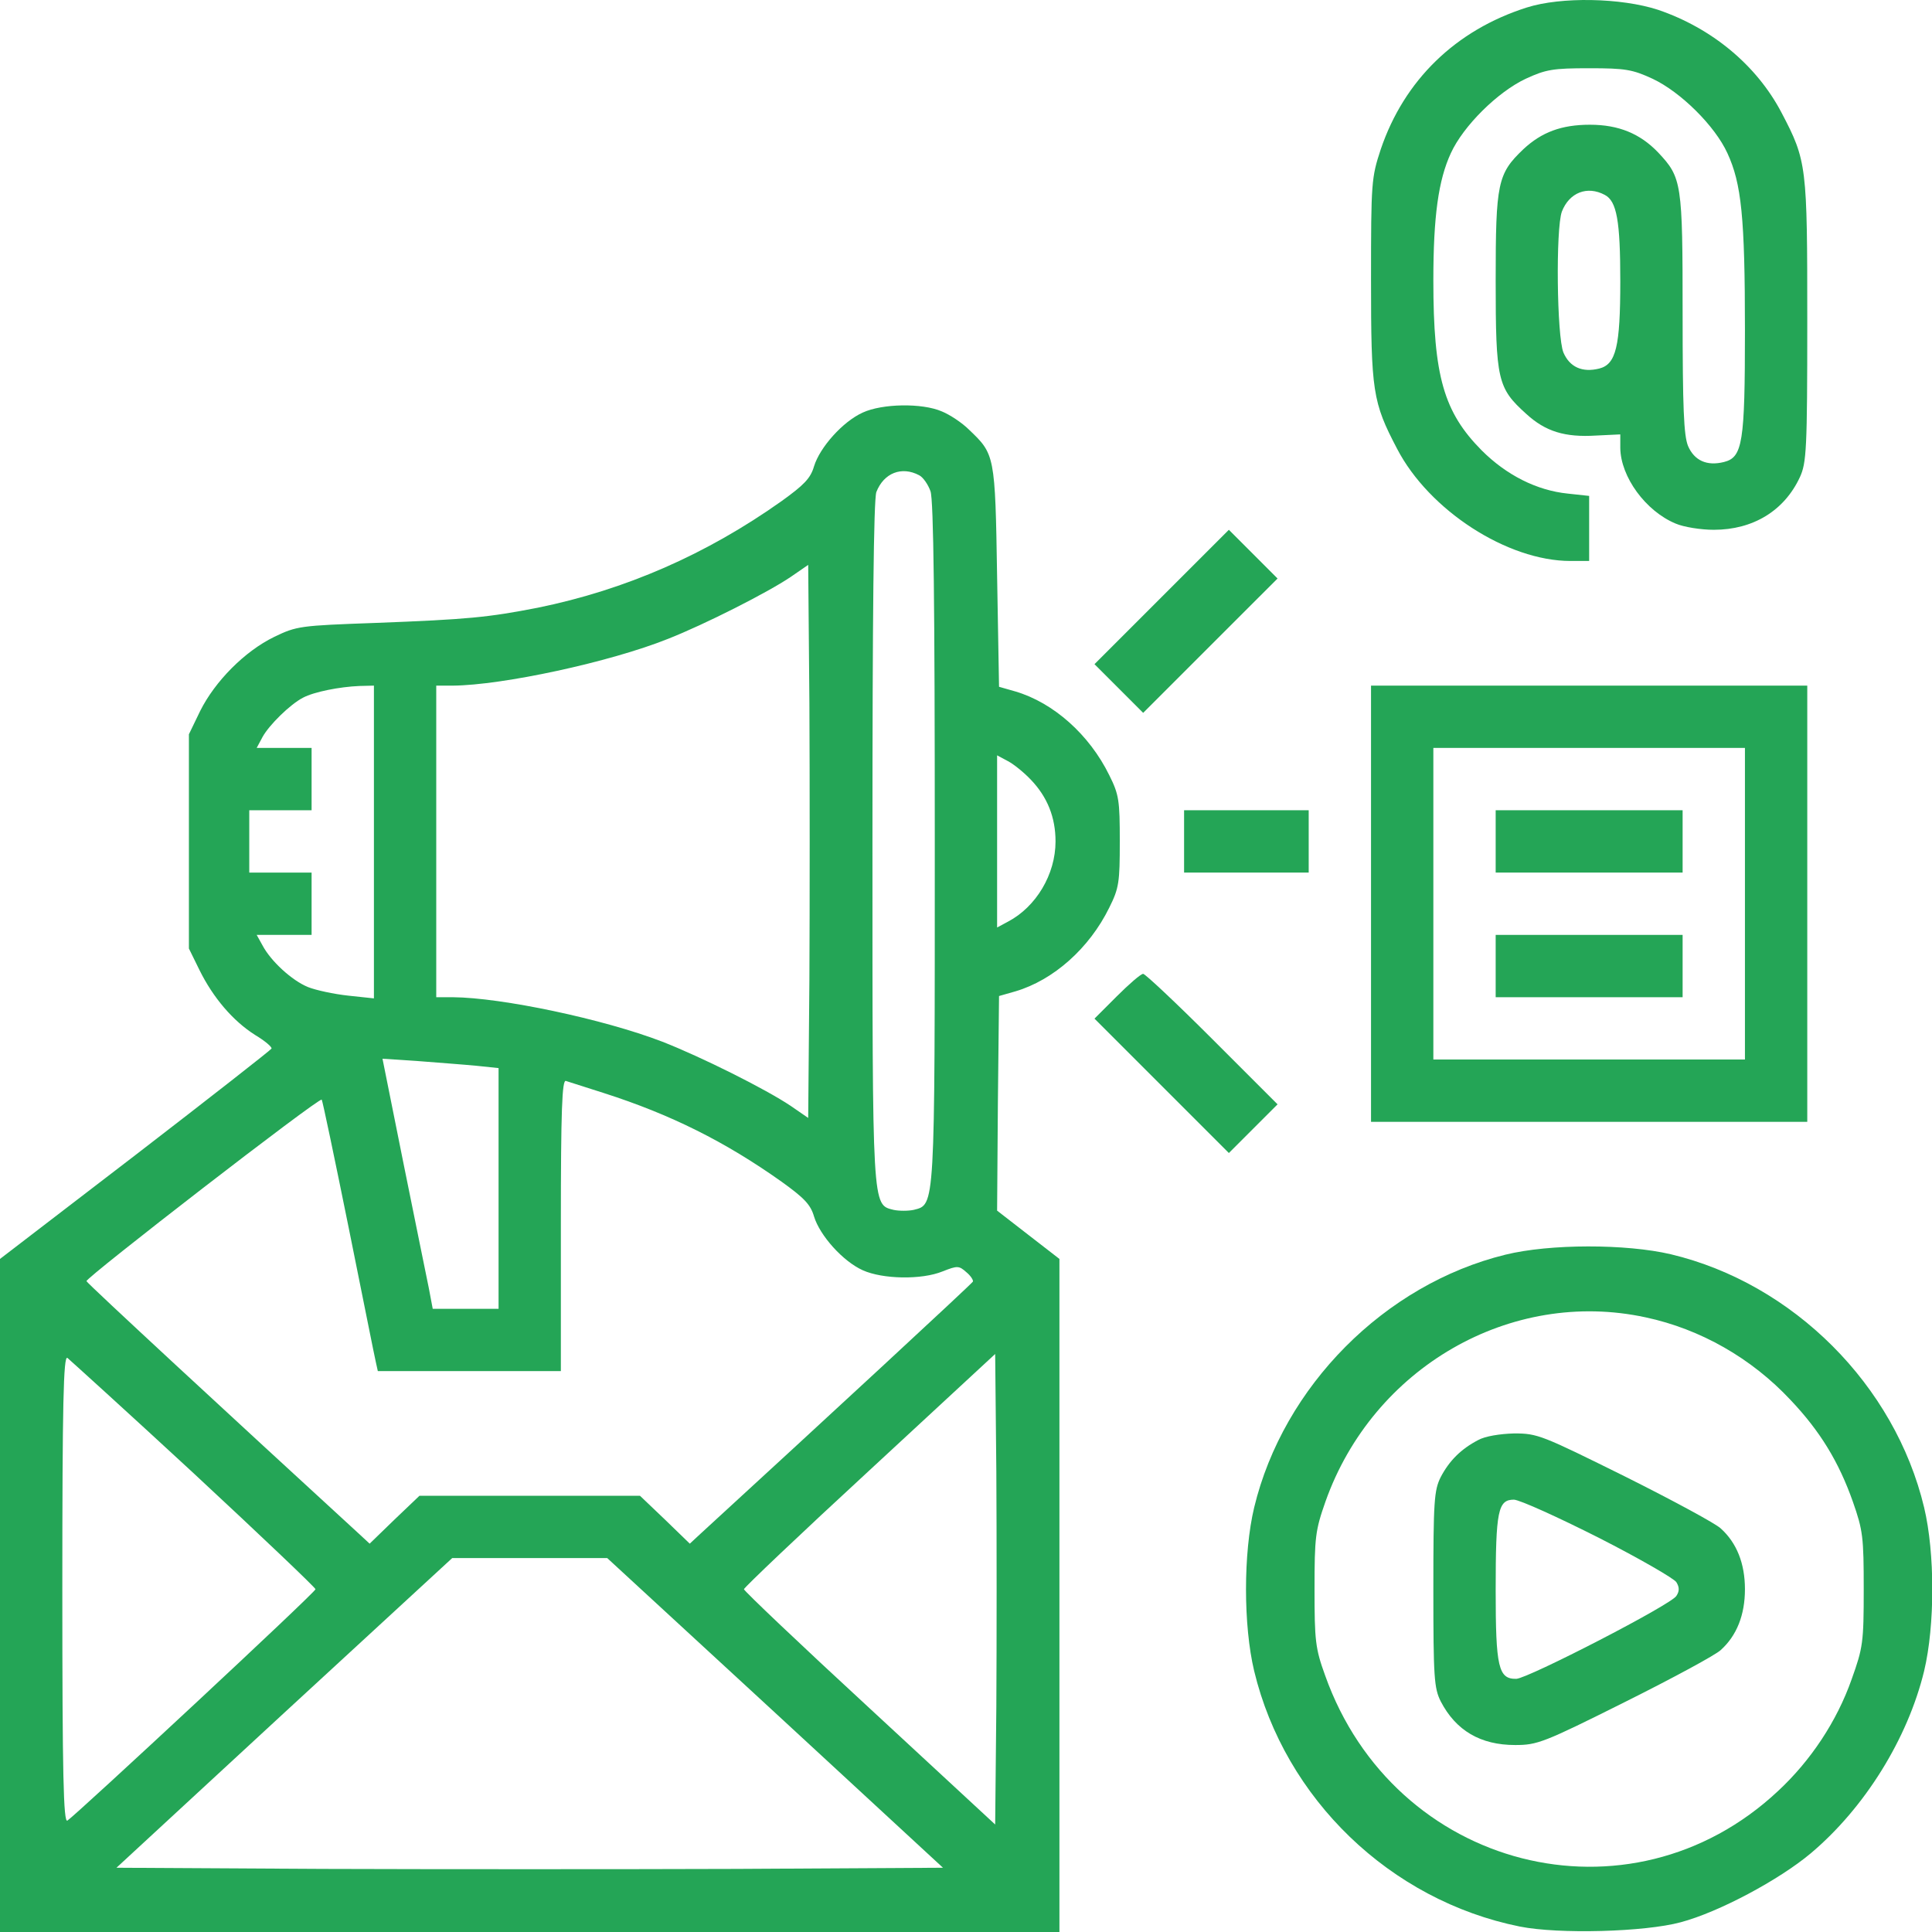 <svg width="50" height="50" viewBox="0 0 50 50" fill="none" xmlns="http://www.w3.org/2000/svg">
<path d="M39.514 0.194C37.669 0.779 36.339 2.079 35.734 3.863C35.492 4.599 35.482 4.71 35.482 7.23C35.482 10.133 35.522 10.405 36.157 11.615C36.984 13.207 39.01 14.518 40.643 14.518H41.127V13.671V12.834L40.572 12.774C39.776 12.693 38.99 12.3 38.345 11.655C37.367 10.667 37.095 9.74 37.095 7.26C37.095 5.597 37.226 4.659 37.548 3.964C37.871 3.258 38.758 2.381 39.484 2.039C40.008 1.797 40.19 1.766 41.127 1.766C42.064 1.766 42.246 1.797 42.77 2.039C43.496 2.381 44.383 3.258 44.705 3.964C45.068 4.75 45.159 5.617 45.159 8.55C45.159 11.463 45.099 11.836 44.615 11.957C44.171 12.068 43.849 11.917 43.687 11.544C43.576 11.272 43.546 10.566 43.546 8.117C43.546 4.72 43.526 4.599 42.911 3.944C42.447 3.46 41.893 3.228 41.147 3.228C40.411 3.228 39.897 3.42 39.423 3.863C38.758 4.498 38.708 4.73 38.708 7.26C38.708 9.841 38.758 10.042 39.494 10.707C39.998 11.171 40.502 11.322 41.308 11.272L41.933 11.242V11.595C41.943 12.341 42.589 13.228 43.365 13.55C43.576 13.641 44.02 13.711 44.353 13.711C45.371 13.711 46.177 13.217 46.58 12.351C46.752 11.978 46.772 11.635 46.772 8.308C46.772 4.286 46.762 4.166 46.106 2.916C45.461 1.686 44.302 0.728 42.911 0.254C41.953 -0.058 40.401 -0.088 39.514 0.194ZM41.53 5.043C41.843 5.204 41.933 5.718 41.933 7.28C41.933 8.974 41.822 9.427 41.389 9.538C40.946 9.649 40.623 9.498 40.462 9.125C40.29 8.712 40.26 5.919 40.421 5.476C40.613 4.982 41.077 4.801 41.53 5.043Z" fill="#24A556"/>
<path d="M22.328 10.677C21.813 10.909 21.219 11.574 21.067 12.068C20.977 12.381 20.805 12.552 20.231 12.966C18.285 14.347 16.189 15.264 13.921 15.727C12.63 15.979 12.106 16.03 9.717 16.121C7.762 16.191 7.681 16.201 7.096 16.483C6.33 16.856 5.564 17.633 5.181 18.399L4.889 19.003V21.776V24.548L5.161 25.102C5.514 25.818 6.028 26.422 6.602 26.785C6.854 26.936 7.046 27.098 7.026 27.138C7.016 27.168 5.433 28.408 3.508 29.89L0 32.581V41.291V50H13.709H27.418V41.291V32.581L26.611 31.956L25.805 31.331L25.825 28.559L25.855 25.777L26.279 25.656C27.267 25.364 28.194 24.538 28.708 23.489C28.96 22.985 28.98 22.834 28.98 21.776C28.98 20.717 28.96 20.566 28.708 20.062C28.194 19.014 27.267 18.187 26.279 17.895L25.855 17.774L25.805 14.911C25.755 11.766 25.745 11.756 25.079 11.121C24.898 10.939 24.575 10.728 24.374 10.647C23.86 10.425 22.831 10.445 22.328 10.677ZM23.789 12.3C23.89 12.351 24.021 12.542 24.081 12.713C24.162 12.935 24.192 15.657 24.192 21.796C24.192 31.331 24.202 31.17 23.648 31.311C23.507 31.342 23.265 31.342 23.124 31.311C22.569 31.17 22.579 31.331 22.579 21.786C22.579 15.939 22.61 12.925 22.68 12.734C22.872 12.24 23.335 12.058 23.789 12.3ZM20.947 25.354L20.916 28.932L20.463 28.62C19.817 28.186 18.144 27.35 17.136 26.957C15.614 26.372 12.983 25.818 11.723 25.808H11.29V21.776V17.744H11.723C13.003 17.733 15.775 17.139 17.287 16.534C18.235 16.161 19.868 15.334 20.463 14.931L20.916 14.619L20.947 18.197C20.957 20.163 20.957 23.388 20.947 25.354ZM9.677 21.786V25.838L9.012 25.767C8.639 25.727 8.175 25.626 7.973 25.546C7.55 25.374 7.006 24.87 6.794 24.467L6.643 24.195H7.358H8.064V23.388V22.582H7.258H6.451V21.776V20.969H7.258H8.064V20.163V19.356H7.358H6.643L6.794 19.074C6.965 18.762 7.51 18.227 7.842 18.056C8.125 17.905 8.79 17.774 9.304 17.753L9.677 17.744V21.786ZM26.682 20.183C27.105 20.626 27.317 21.151 27.317 21.776C27.317 22.632 26.813 23.469 26.087 23.852L25.805 24.003V21.776V19.548L26.087 19.699C26.239 19.78 26.501 19.991 26.682 20.183ZM12.328 27.582L12.903 27.642V30.757V33.872H12.056H11.199L11.098 33.337C11.038 33.055 10.745 31.594 10.443 30.112L9.899 27.4L10.826 27.461C11.33 27.501 12.005 27.551 12.328 27.582ZM15.624 28.287C17.358 28.842 18.769 29.547 20.231 30.585C20.805 30.999 20.977 31.17 21.067 31.483C21.219 31.977 21.813 32.642 22.328 32.874C22.842 33.106 23.85 33.126 24.394 32.904C24.777 32.753 24.817 32.753 25.009 32.924C25.12 33.015 25.19 33.126 25.18 33.166C25.16 33.217 21.279 36.805 18.124 39.698L17.852 39.95L17.207 39.325L16.562 38.71H13.709H10.856L10.211 39.325L9.566 39.95L9.294 39.698C5.998 36.674 2.258 33.217 2.238 33.156C2.208 33.075 8.266 28.388 8.326 28.459C8.346 28.479 8.659 29.971 9.022 31.765C9.385 33.559 9.697 35.132 9.727 35.253L9.778 35.484H12.147H14.515V31.704C14.515 28.731 14.546 27.934 14.646 27.975C14.707 27.995 15.15 28.136 15.624 28.287ZM5.02 38.136C6.744 39.738 8.165 41.089 8.165 41.129C8.165 41.21 1.986 46.956 1.744 47.117C1.643 47.177 1.613 45.948 1.613 41.129C1.613 36.311 1.643 35.081 1.744 35.142C1.804 35.192 3.286 36.533 5.02 38.136ZM25.785 44.174L25.755 47.218L22.509 44.214C20.715 42.561 19.253 41.17 19.253 41.129C19.253 41.089 20.715 39.698 22.509 38.045L25.755 35.041L25.785 38.085C25.795 39.758 25.795 42.5 25.785 44.174ZM20.059 44.325L24.404 48.337L19.051 48.367C16.118 48.377 11.3 48.377 8.367 48.367L3.014 48.337L7.358 44.325L11.703 40.323H13.709H15.715L20.059 44.325Z" fill="#24A556"/>
<path d="M30.059 15.455L28.325 17.189L28.96 17.824L29.585 18.449L31.329 16.705L33.063 14.972L32.428 14.336L31.803 13.711L30.059 15.455Z" fill="#24A556"/>
<path d="M35.482 23.388V29.033H41.127H46.772V23.388V17.744H41.127H35.482V23.388ZM45.159 23.388V27.42H41.127H37.095V23.388V19.356H41.127H45.159V23.388Z" fill="#24A556"/>
<path d="M38.708 21.776V22.582H41.127H43.546V21.776V20.969H41.127H38.708V21.776Z" fill="#24A556"/>
<path d="M38.708 25.001V25.808H41.127H43.546V25.001V24.195H41.127H38.708V25.001Z" fill="#24A556"/>
<path d="M30.644 21.776V22.582H32.256H33.869V21.776V20.969H32.256H30.644V21.776Z" fill="#24A556"/>
<path d="M28.9 25.787L28.325 26.362L30.069 28.106L31.803 29.84L32.438 29.205L33.063 28.58L31.369 26.886C30.442 25.959 29.636 25.203 29.585 25.203C29.525 25.203 29.222 25.465 28.9 25.787Z" fill="#24A556"/>
<path d="M38.96 32.471C35.835 33.237 33.214 35.878 32.458 39.013C32.176 40.192 32.176 42.067 32.458 43.246C33.254 46.553 35.976 49.183 39.333 49.859C40.341 50.06 42.568 50 43.496 49.748C44.484 49.486 46.046 48.649 46.862 47.964C48.264 46.784 49.373 44.99 49.796 43.246C50.078 42.067 50.078 40.192 49.796 39.013C49.04 35.847 46.409 33.217 43.244 32.461C42.084 32.188 40.109 32.188 38.96 32.471ZM42.589 34.093C44.01 34.396 45.33 35.152 46.338 36.23C47.104 37.037 47.588 37.833 47.951 38.861C48.213 39.607 48.233 39.779 48.233 41.129C48.233 42.51 48.213 42.641 47.921 43.458C47.538 44.547 46.862 45.565 46.016 46.351C42.175 49.95 36.077 48.387 34.293 43.357C34.041 42.661 34.02 42.46 34.02 41.129C34.02 39.779 34.041 39.607 34.303 38.861C35.532 35.394 39.091 33.337 42.589 34.093Z" fill="#24A556"/>
<path d="M38.254 37.269C37.81 37.501 37.508 37.803 37.286 38.226C37.115 38.569 37.095 38.841 37.095 41.129C37.095 43.418 37.115 43.69 37.286 44.032C37.679 44.788 38.315 45.161 39.212 45.161C39.786 45.161 39.947 45.101 42.064 44.042C43.294 43.428 44.413 42.823 44.534 42.702C44.947 42.329 45.159 41.795 45.159 41.129C45.159 40.464 44.947 39.93 44.534 39.557C44.413 39.436 43.294 38.831 42.064 38.216C39.907 37.148 39.796 37.097 39.191 37.097C38.819 37.107 38.435 37.168 38.254 37.269ZM41.379 39.799C42.427 40.333 43.334 40.857 43.385 40.948C43.465 41.079 43.465 41.18 43.385 41.301C43.264 41.523 39.544 43.438 39.242 43.448C38.778 43.458 38.708 43.145 38.708 41.16C38.708 39.093 38.768 38.811 39.181 38.811C39.343 38.821 40.321 39.265 41.379 39.799Z" fill="#24A556"/>
</svg>

